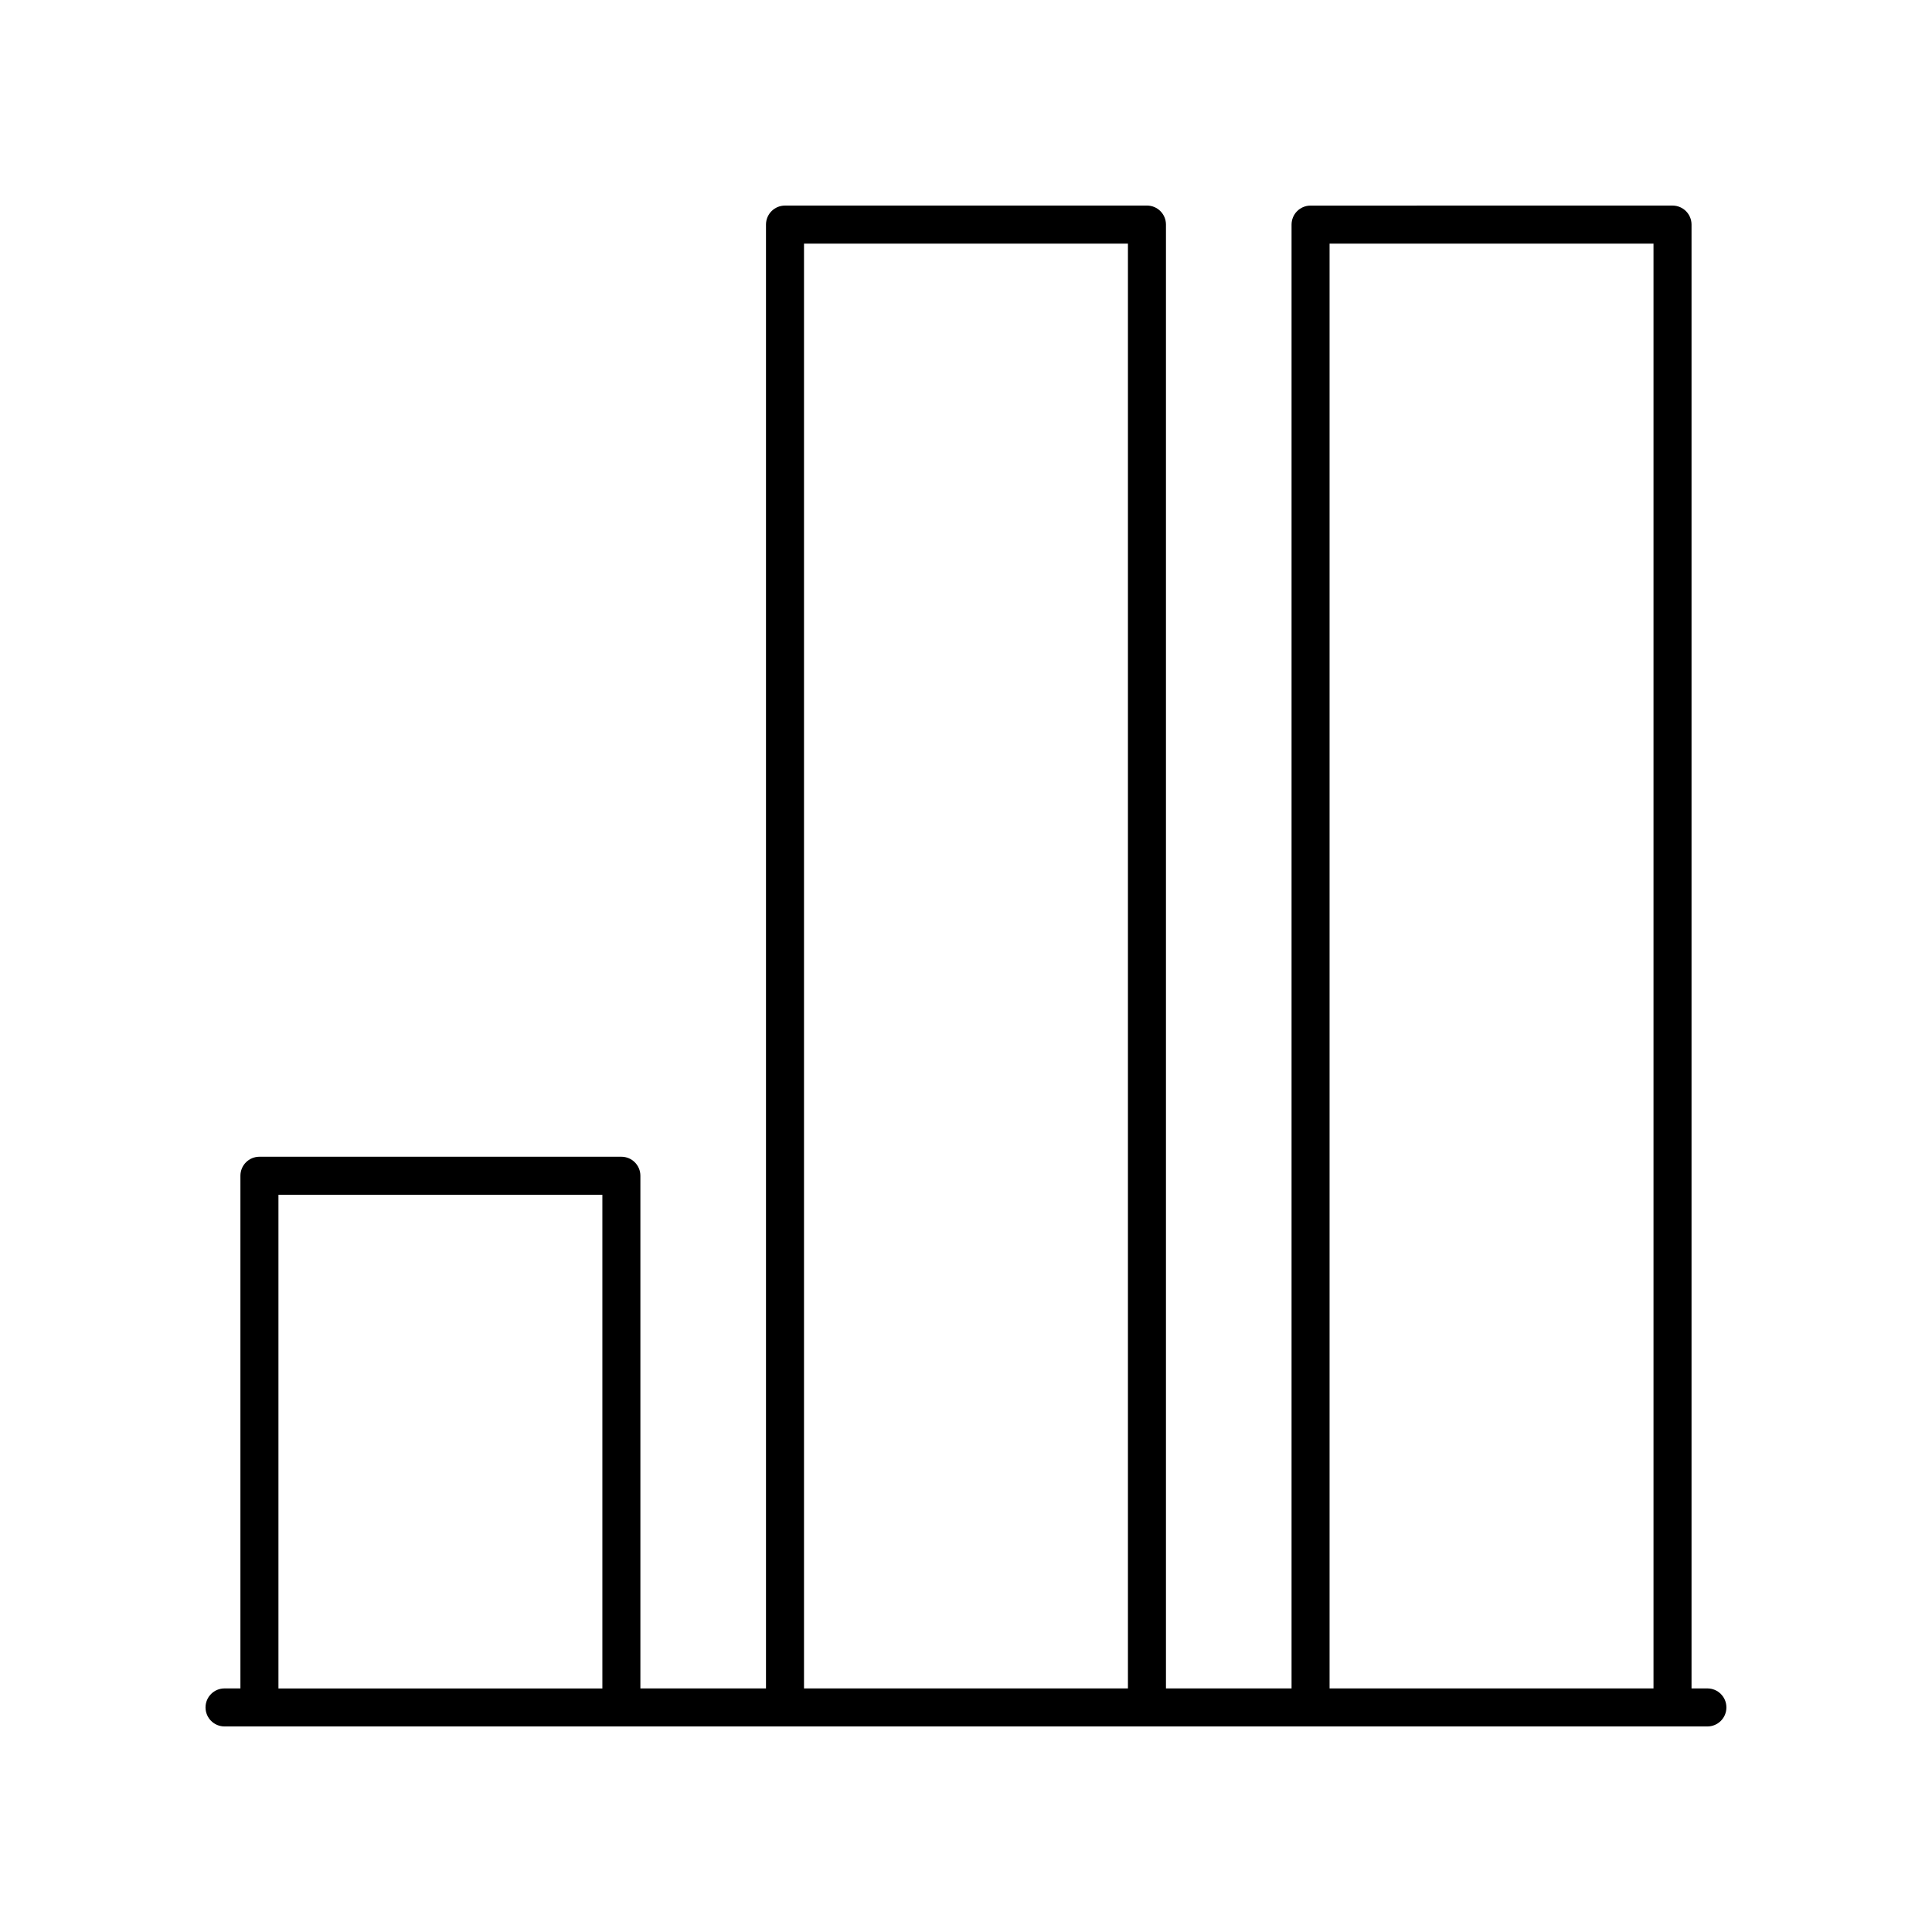<?xml version="1.0" encoding="UTF-8"?>
<!-- Uploaded to: SVG Repo, www.svgrepo.com, Generator: SVG Repo Mixer Tools -->
<svg fill="#000000" width="800px" height="800px" version="1.1" viewBox="144 144 512 512" xmlns="http://www.w3.org/2000/svg">
 <path d="m596.48 591.45h-4.207v-387.93c0-2.785-2.254-5.039-5.039-5.039l-95.918 0.004c-2.785 0-5.039 2.254-5.039 5.039v387.93h-33.285v-387.94c0-2.785-2.254-5.039-5.039-5.039l-95.918 0.004c-2.785 0-5.039 2.254-5.039 5.039v387.93h-33.285v-135.86c0-2.785-2.254-5.039-5.039-5.039h-95.918c-2.785 0-5.039 2.254-5.039 5.039v135.86h-4.207c-2.785 0-5.039 2.254-5.039 5.039s2.254 5.039 5.039 5.039h392.97c2.785 0 5.039-2.254 5.039-5.039s-2.254-5.039-5.039-5.039zm-100.13-382.89h85.844v382.89h-85.844zm-139.28 0h85.844v382.89h-85.844zm-139.28 252.08h85.844v130.82h-85.844z"/>
</svg>